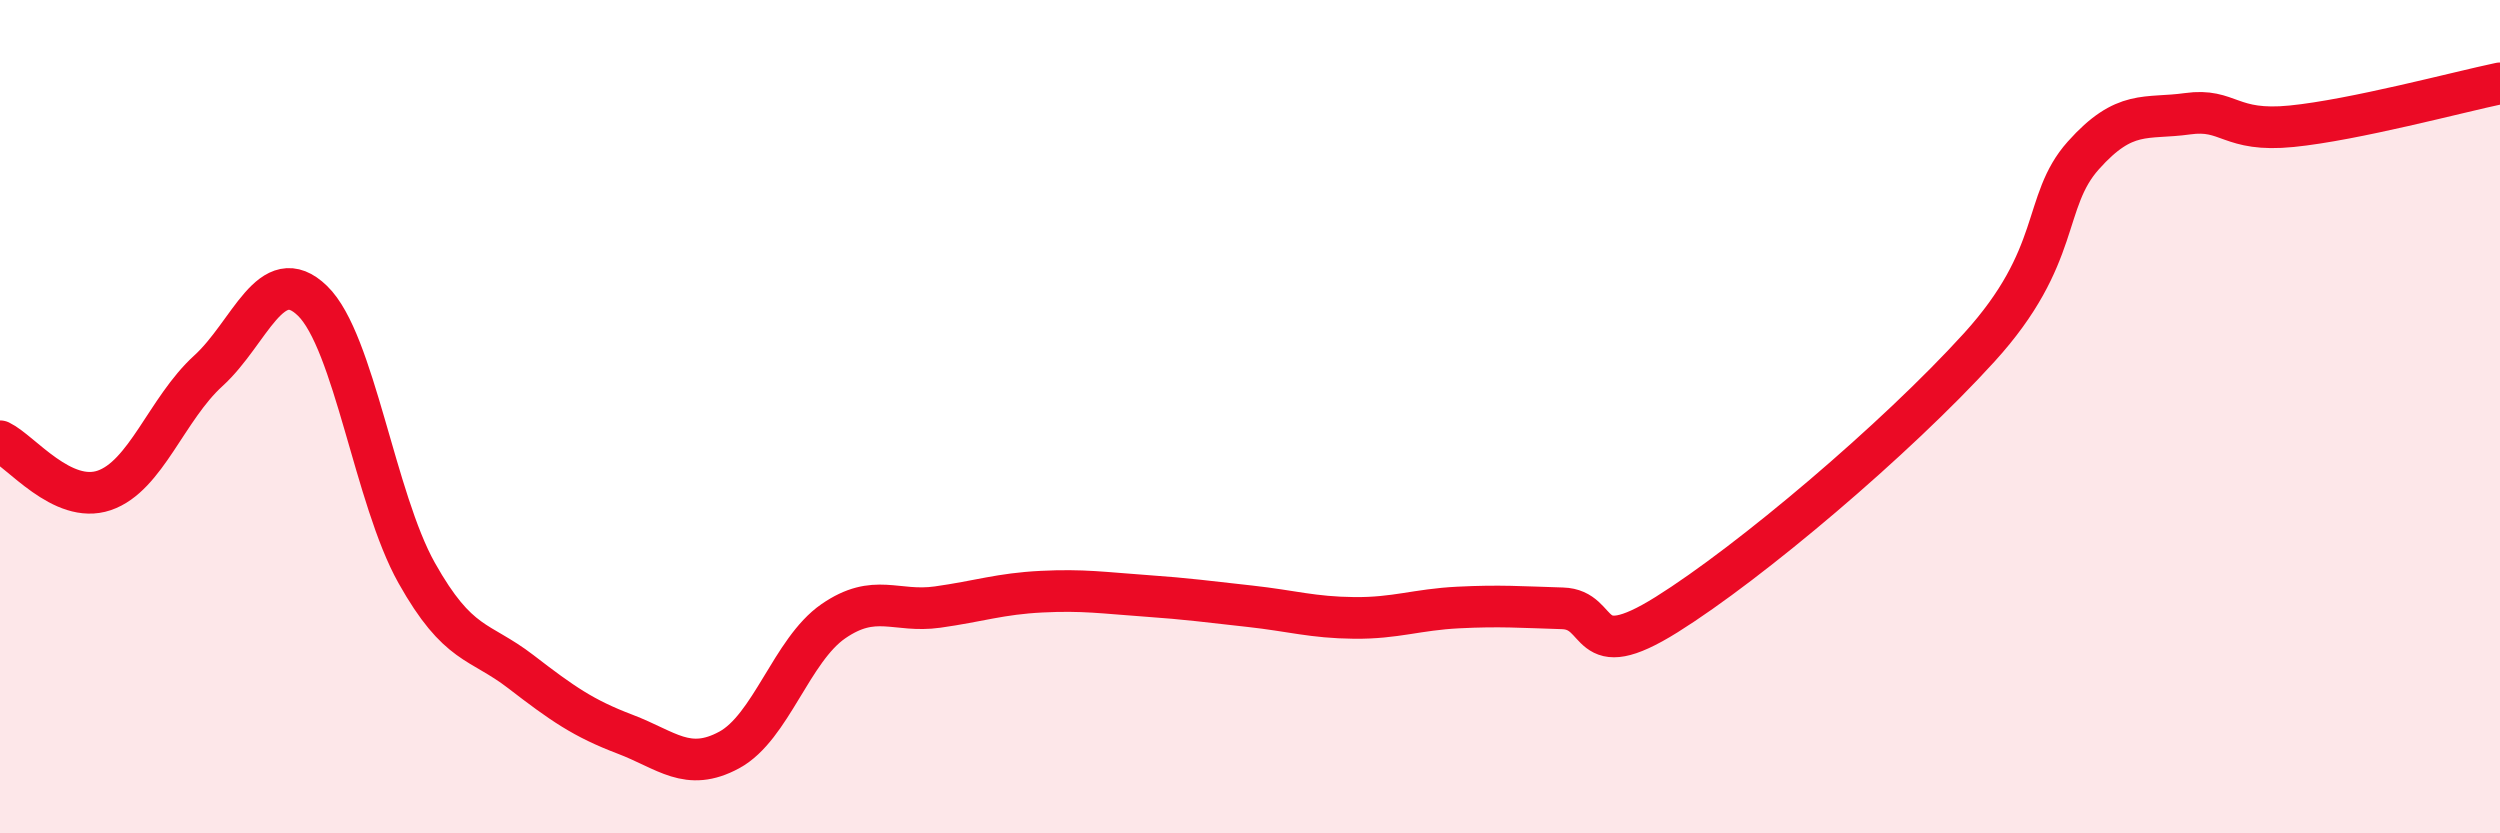 
    <svg width="60" height="20" viewBox="0 0 60 20" xmlns="http://www.w3.org/2000/svg">
      <path
        d="M 0,10.59 C 0.5,10.83 1.5,12.11 2.5,11.77 C 3.5,11.43 4,9.81 5,8.9 C 6,7.99 6.5,6.25 7.5,7.22 C 8.5,8.19 9,11.97 10,13.75 C 11,15.53 11.5,15.35 12.5,16.12 C 13.5,16.89 14,17.24 15,17.62 C 16,18 16.5,18.54 17.5,18 C 18.5,17.46 19,15.6 20,14.91 C 21,14.22 21.5,14.71 22.5,14.57 C 23.5,14.43 24,14.25 25,14.2 C 26,14.15 26.5,14.23 27.5,14.3 C 28.5,14.37 29,14.44 30,14.55 C 31,14.66 31.5,14.82 32.5,14.83 C 33.5,14.84 34,14.63 35,14.58 C 36,14.53 36.5,14.57 37.5,14.6 C 38.5,14.63 38,16 40,14.75 C 42,13.5 45.5,10.54 47.5,8.34 C 49.5,6.14 49,4.85 50,3.73 C 51,2.61 51.5,2.87 52.5,2.73 C 53.5,2.59 53.5,3.18 55,3.03 C 56.5,2.88 59,2.21 60,2L60 20L0 20Z"
        fill="#EB0A25"
        opacity="0.1"
        stroke-linecap="round"
        stroke-linejoin="round"
      />
      <path
        d="M 0,10.59 C 0.5,10.83 1.5,12.11 2.5,11.77 C 3.5,11.43 4,9.81 5,8.9 C 6,7.99 6.5,6.25 7.5,7.22 C 8.5,8.19 9,11.97 10,13.75 C 11,15.53 11.5,15.35 12.5,16.12 C 13.5,16.89 14,17.24 15,17.62 C 16,18 16.5,18.54 17.5,18 C 18.5,17.46 19,15.6 20,14.91 C 21,14.22 21.5,14.71 22.5,14.57 C 23.5,14.43 24,14.25 25,14.2 C 26,14.15 26.5,14.23 27.5,14.3 C 28.5,14.37 29,14.44 30,14.55 C 31,14.66 31.5,14.82 32.5,14.83 C 33.5,14.84 34,14.63 35,14.58 C 36,14.53 36.5,14.57 37.5,14.6 C 38.5,14.63 38,16 40,14.75 C 42,13.5 45.5,10.54 47.5,8.34 C 49.5,6.14 49,4.85 50,3.73 C 51,2.61 51.5,2.87 52.5,2.73 C 53.5,2.59 53.5,3.18 55,3.03 C 56.5,2.88 59,2.21 60,2"
        stroke="#EB0A25"
        stroke-width="1"
        fill="none"
        stroke-linecap="round"
        stroke-linejoin="round"
      />
    </svg>
  